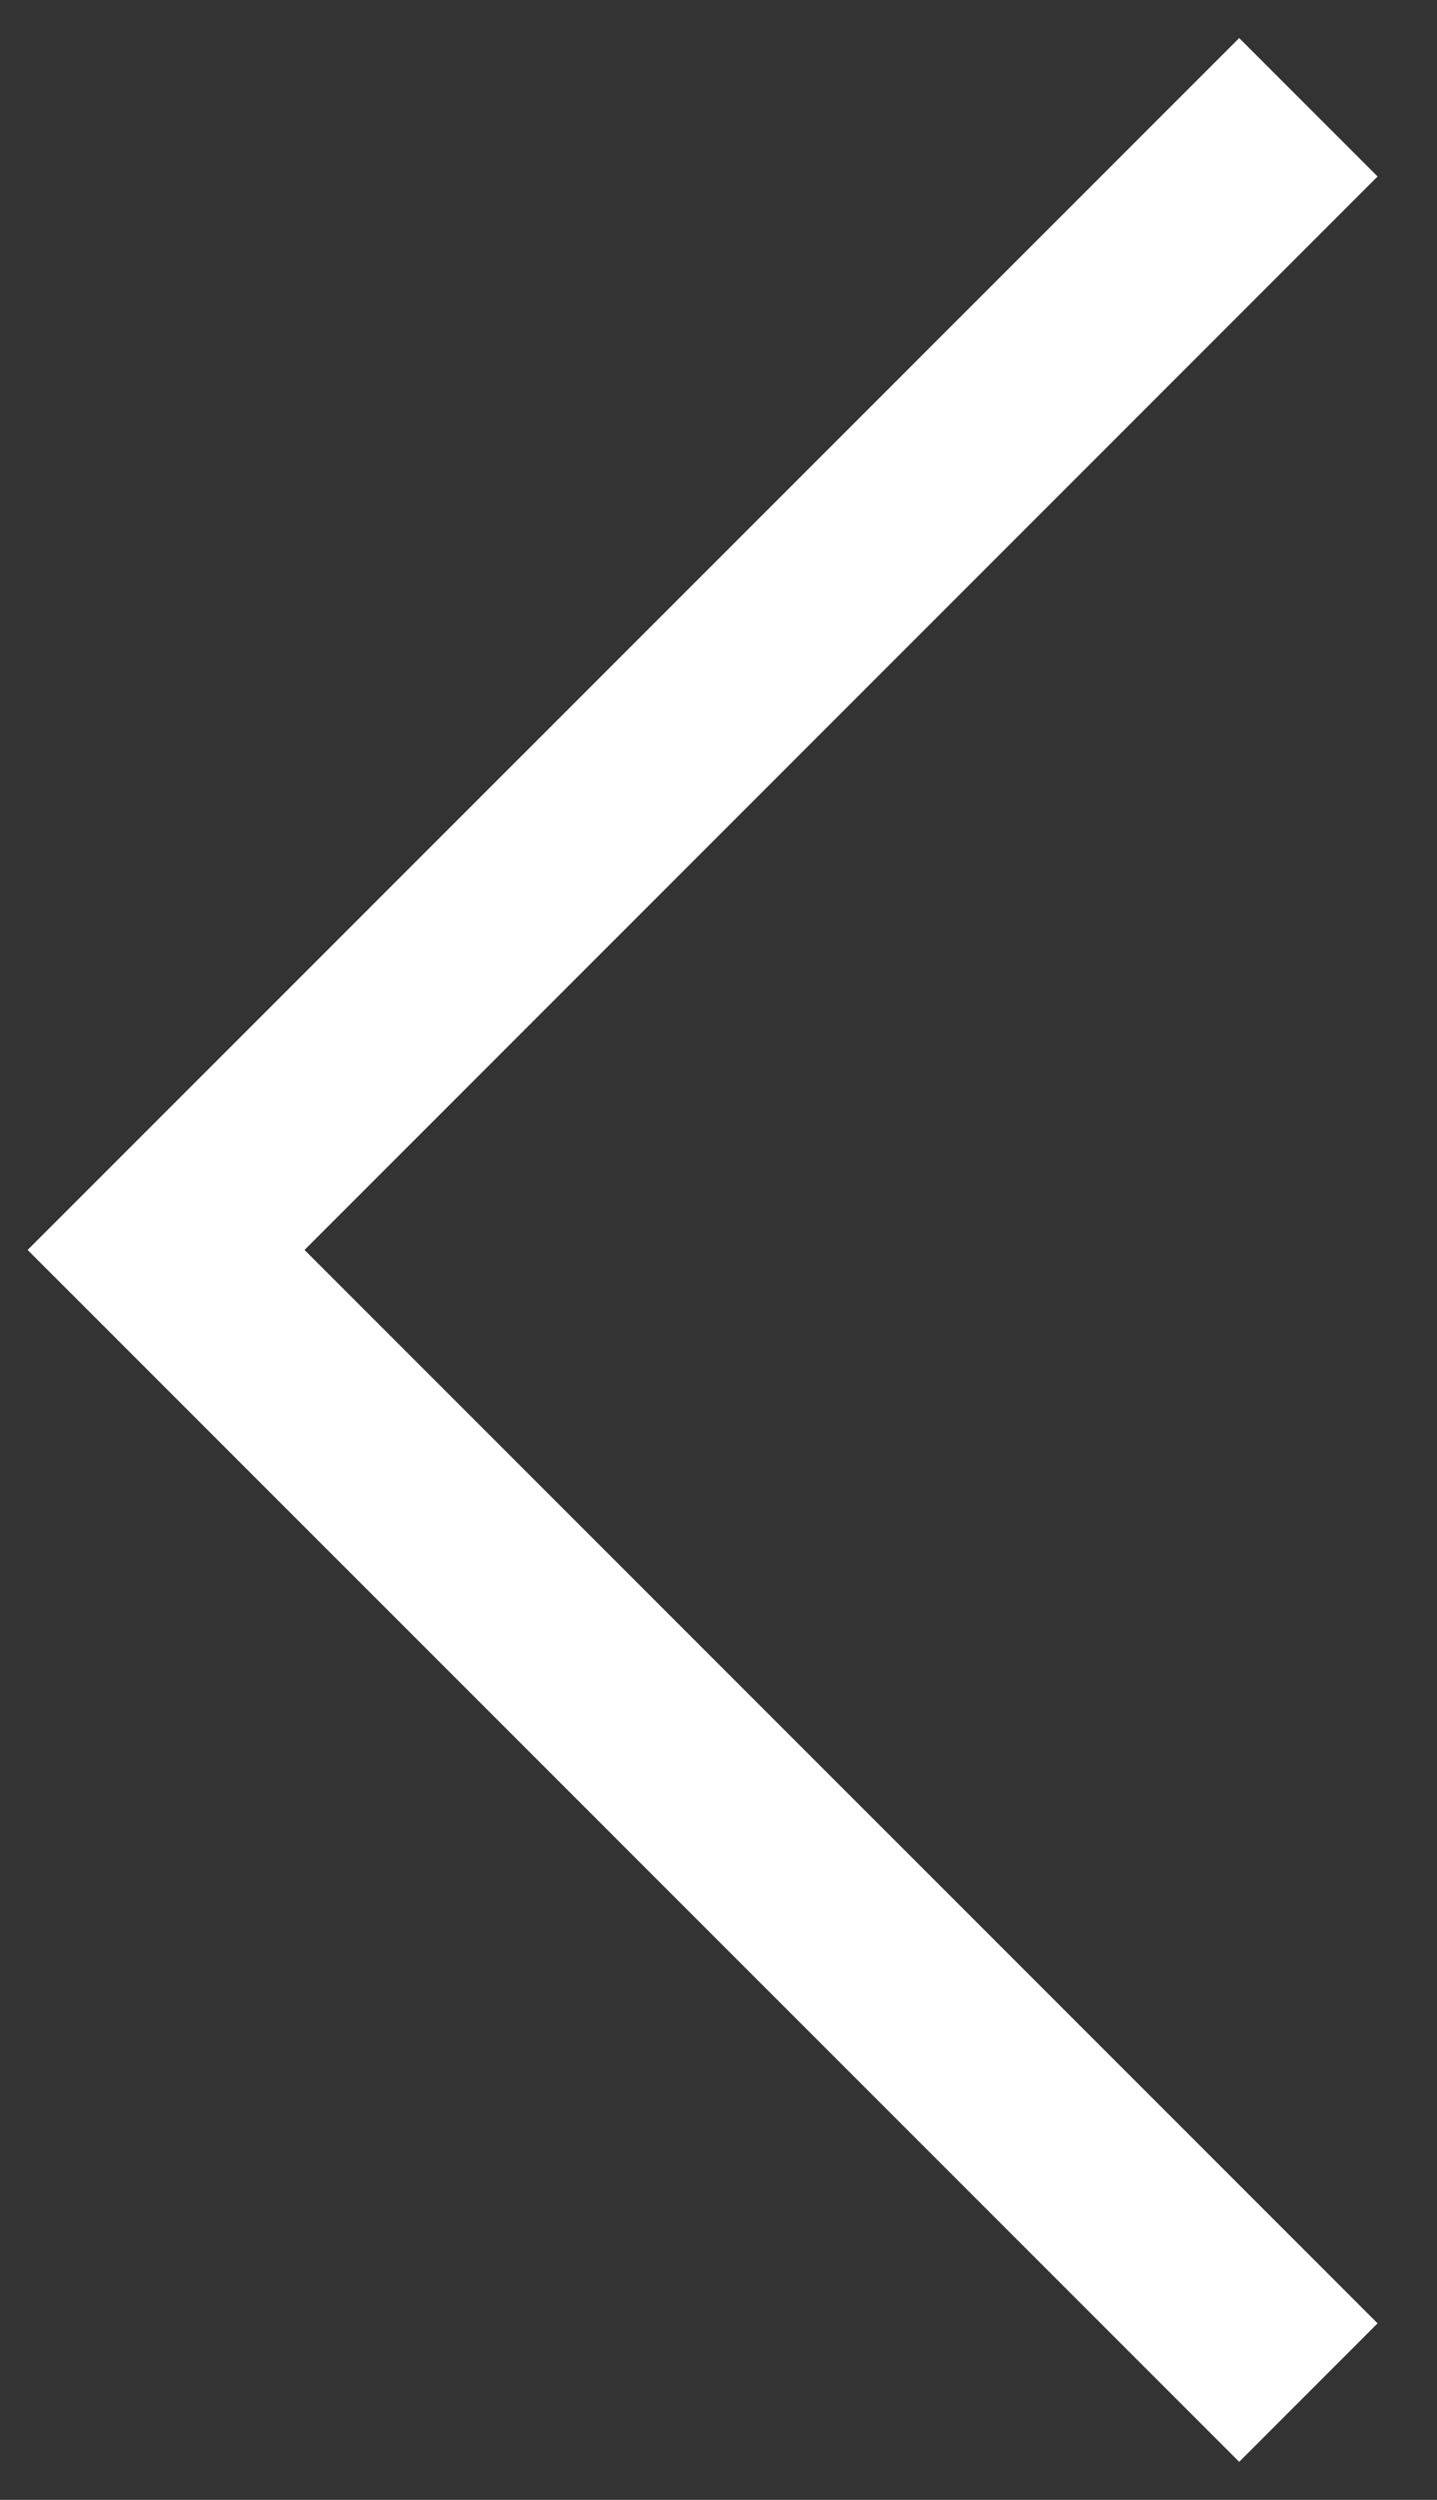 <svg width="23" height="40" viewBox="0 0 23 40" fill="none" xmlns="http://www.w3.org/2000/svg">
<rect x="0" y="0" width="23" height="40" fill="#333333" stroke="none"/>
<path d="M19.834 39.391L0.442 20L19.834 0.609L22.049 2.824L4.874 20L22.049 37.175L19.834 39.391Z" fill="white"/>
</svg>
